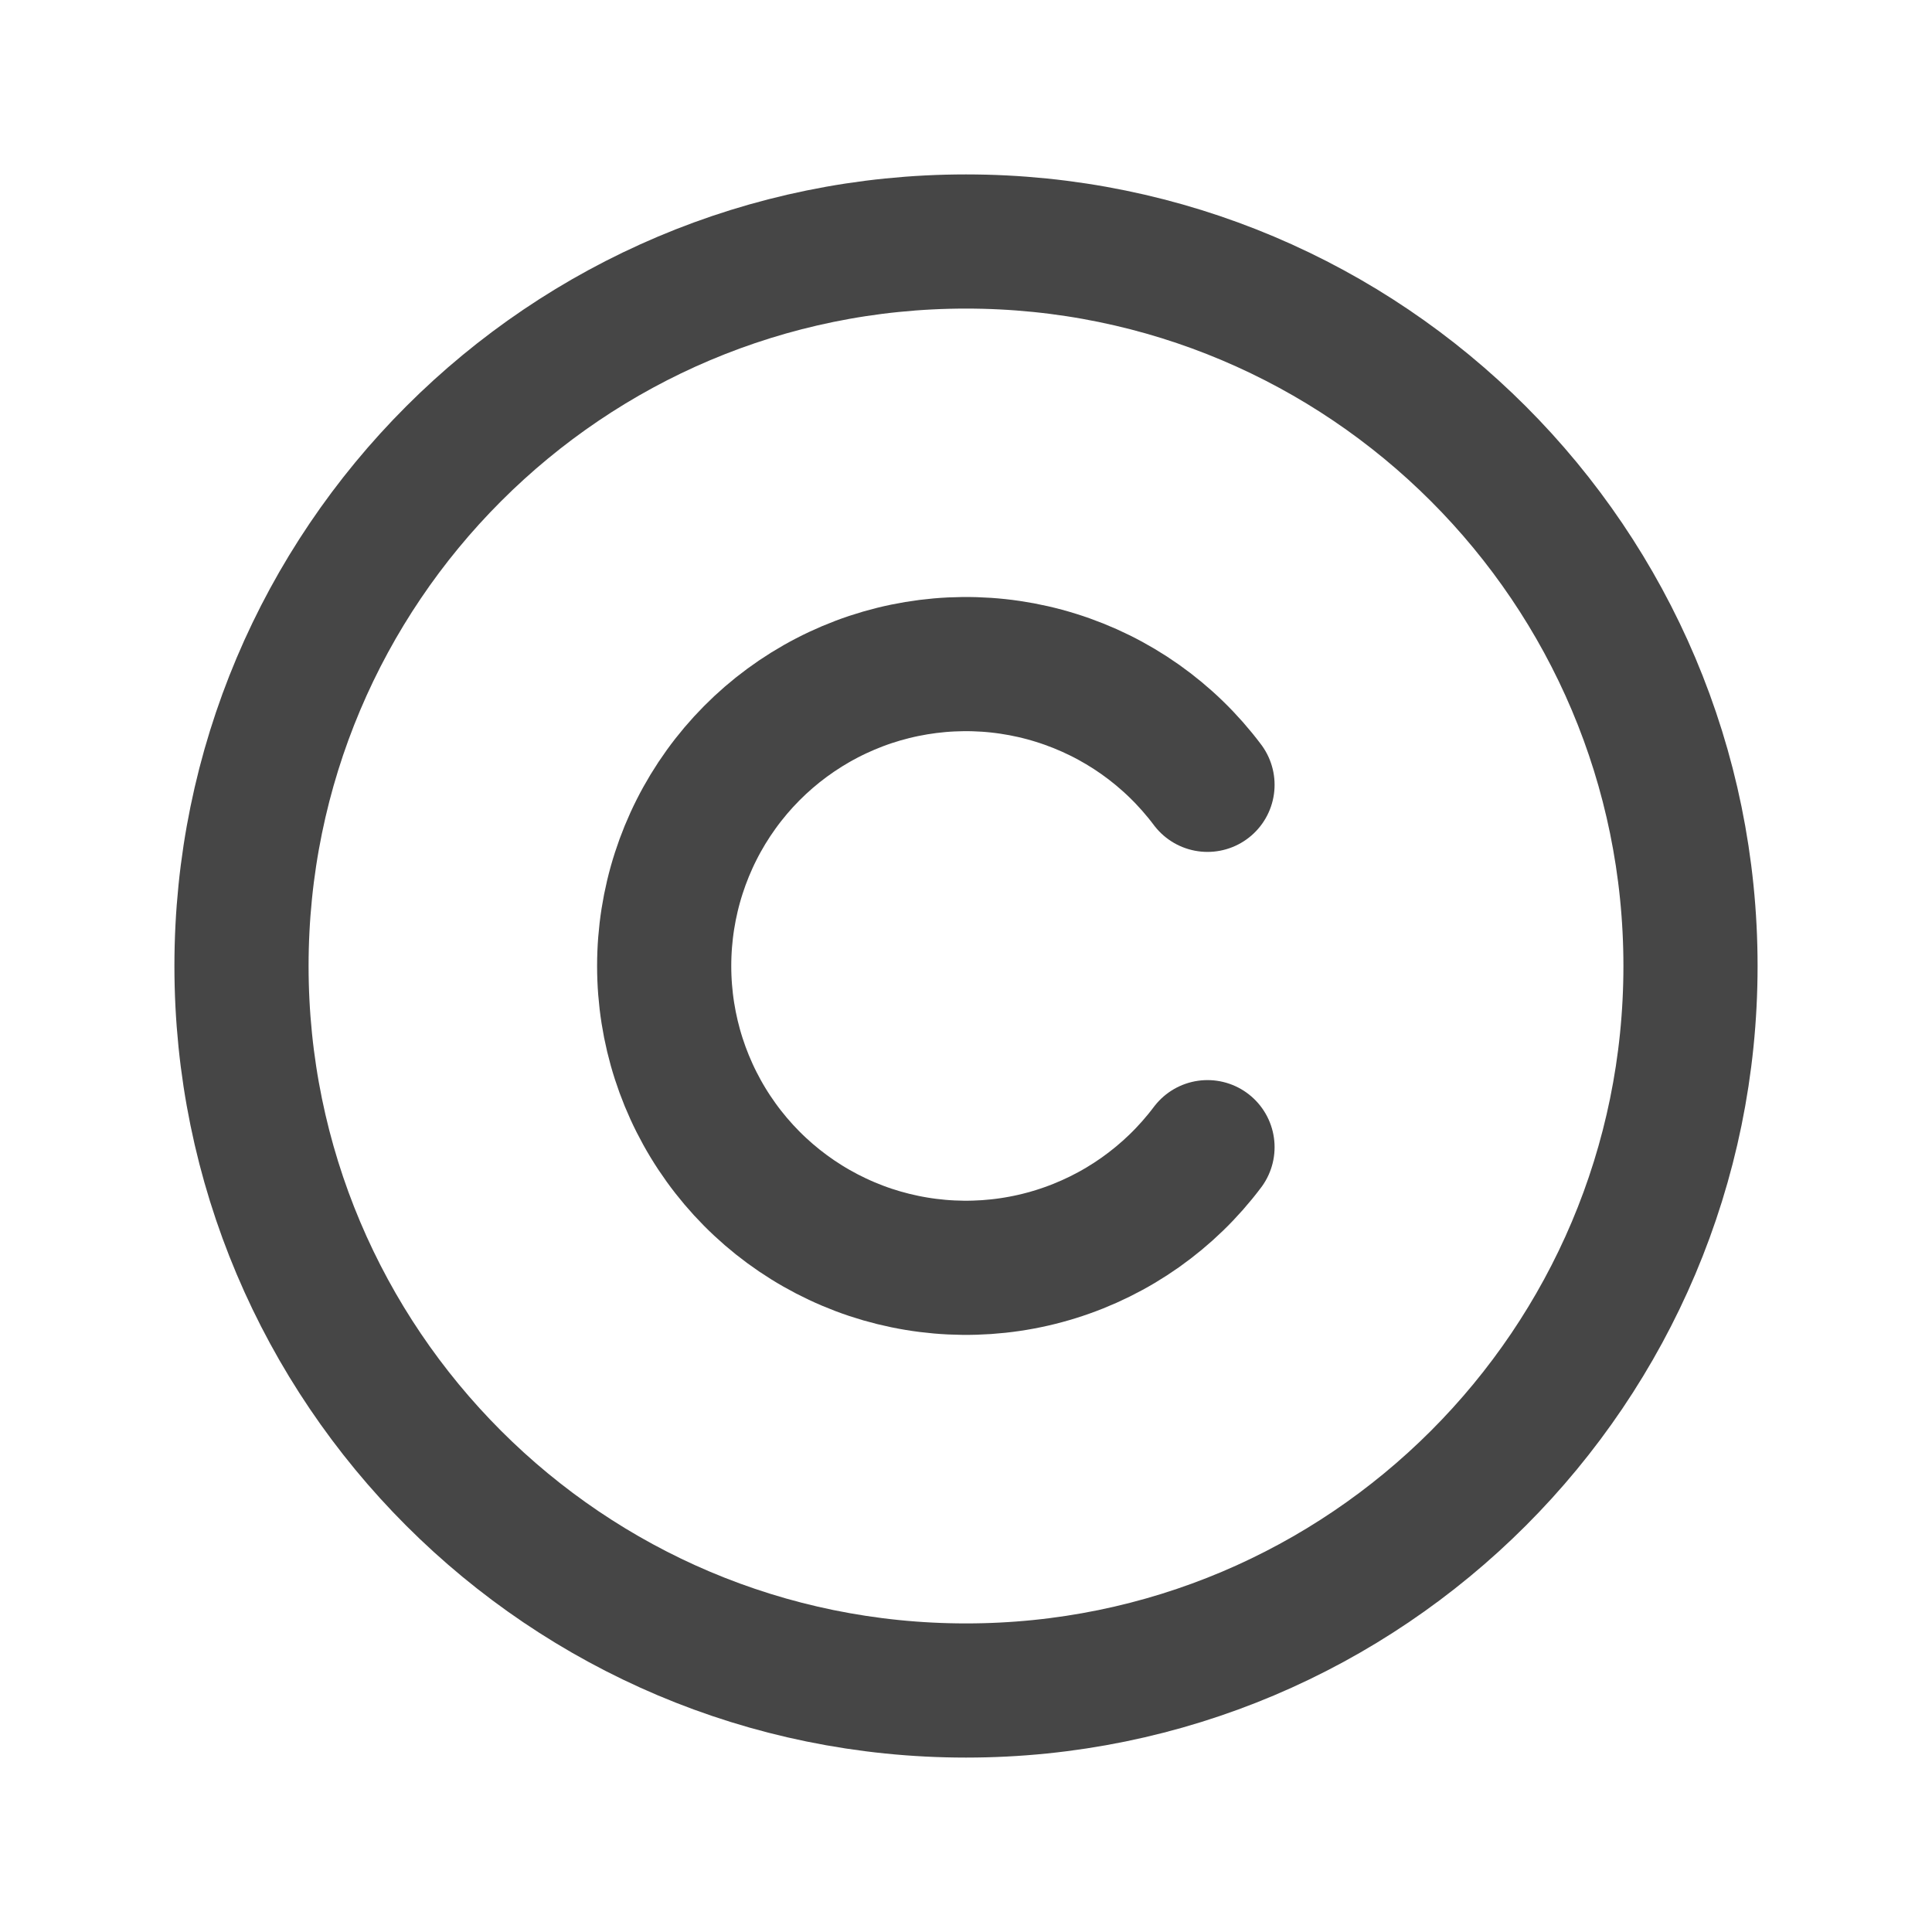 <svg width="18" height="18" viewBox="0 0 18 18" fill="none" xmlns="http://www.w3.org/2000/svg">
<g clip-path="url(#clip0_403_662)">
<path d="M9 15.75C12.728 15.75 15.75 12.728 15.75 9C15.75 5.272 12.728 2.25 9 2.25C5.272 2.25 2.25 5.272 2.25 9C2.25 12.728 5.272 15.75 9 15.75Z" stroke="#464646" stroke-width="1.25" stroke-linecap="round" stroke-linejoin="round"/>
<path d="M11.25 10.688C10.895 11.16 10.402 11.508 9.838 11.684C9.275 11.86 8.67 11.854 8.11 11.668C7.55 11.481 7.063 11.123 6.718 10.644C6.373 10.165 6.188 9.59 6.188 9C6.188 8.409 6.373 7.834 6.718 7.355C7.063 6.876 7.55 6.518 8.11 6.331C8.67 6.145 9.275 6.139 9.838 6.315C10.402 6.491 10.895 6.839 11.25 7.312" stroke="#464646" stroke-width="1.25" stroke-linecap="round" stroke-linejoin="round"/>
</g>
<defs>
<clipPath id="clip0_403_662">
<rect width="18" height="18" fill="white"/>
</clipPath>
</defs>
</svg>
